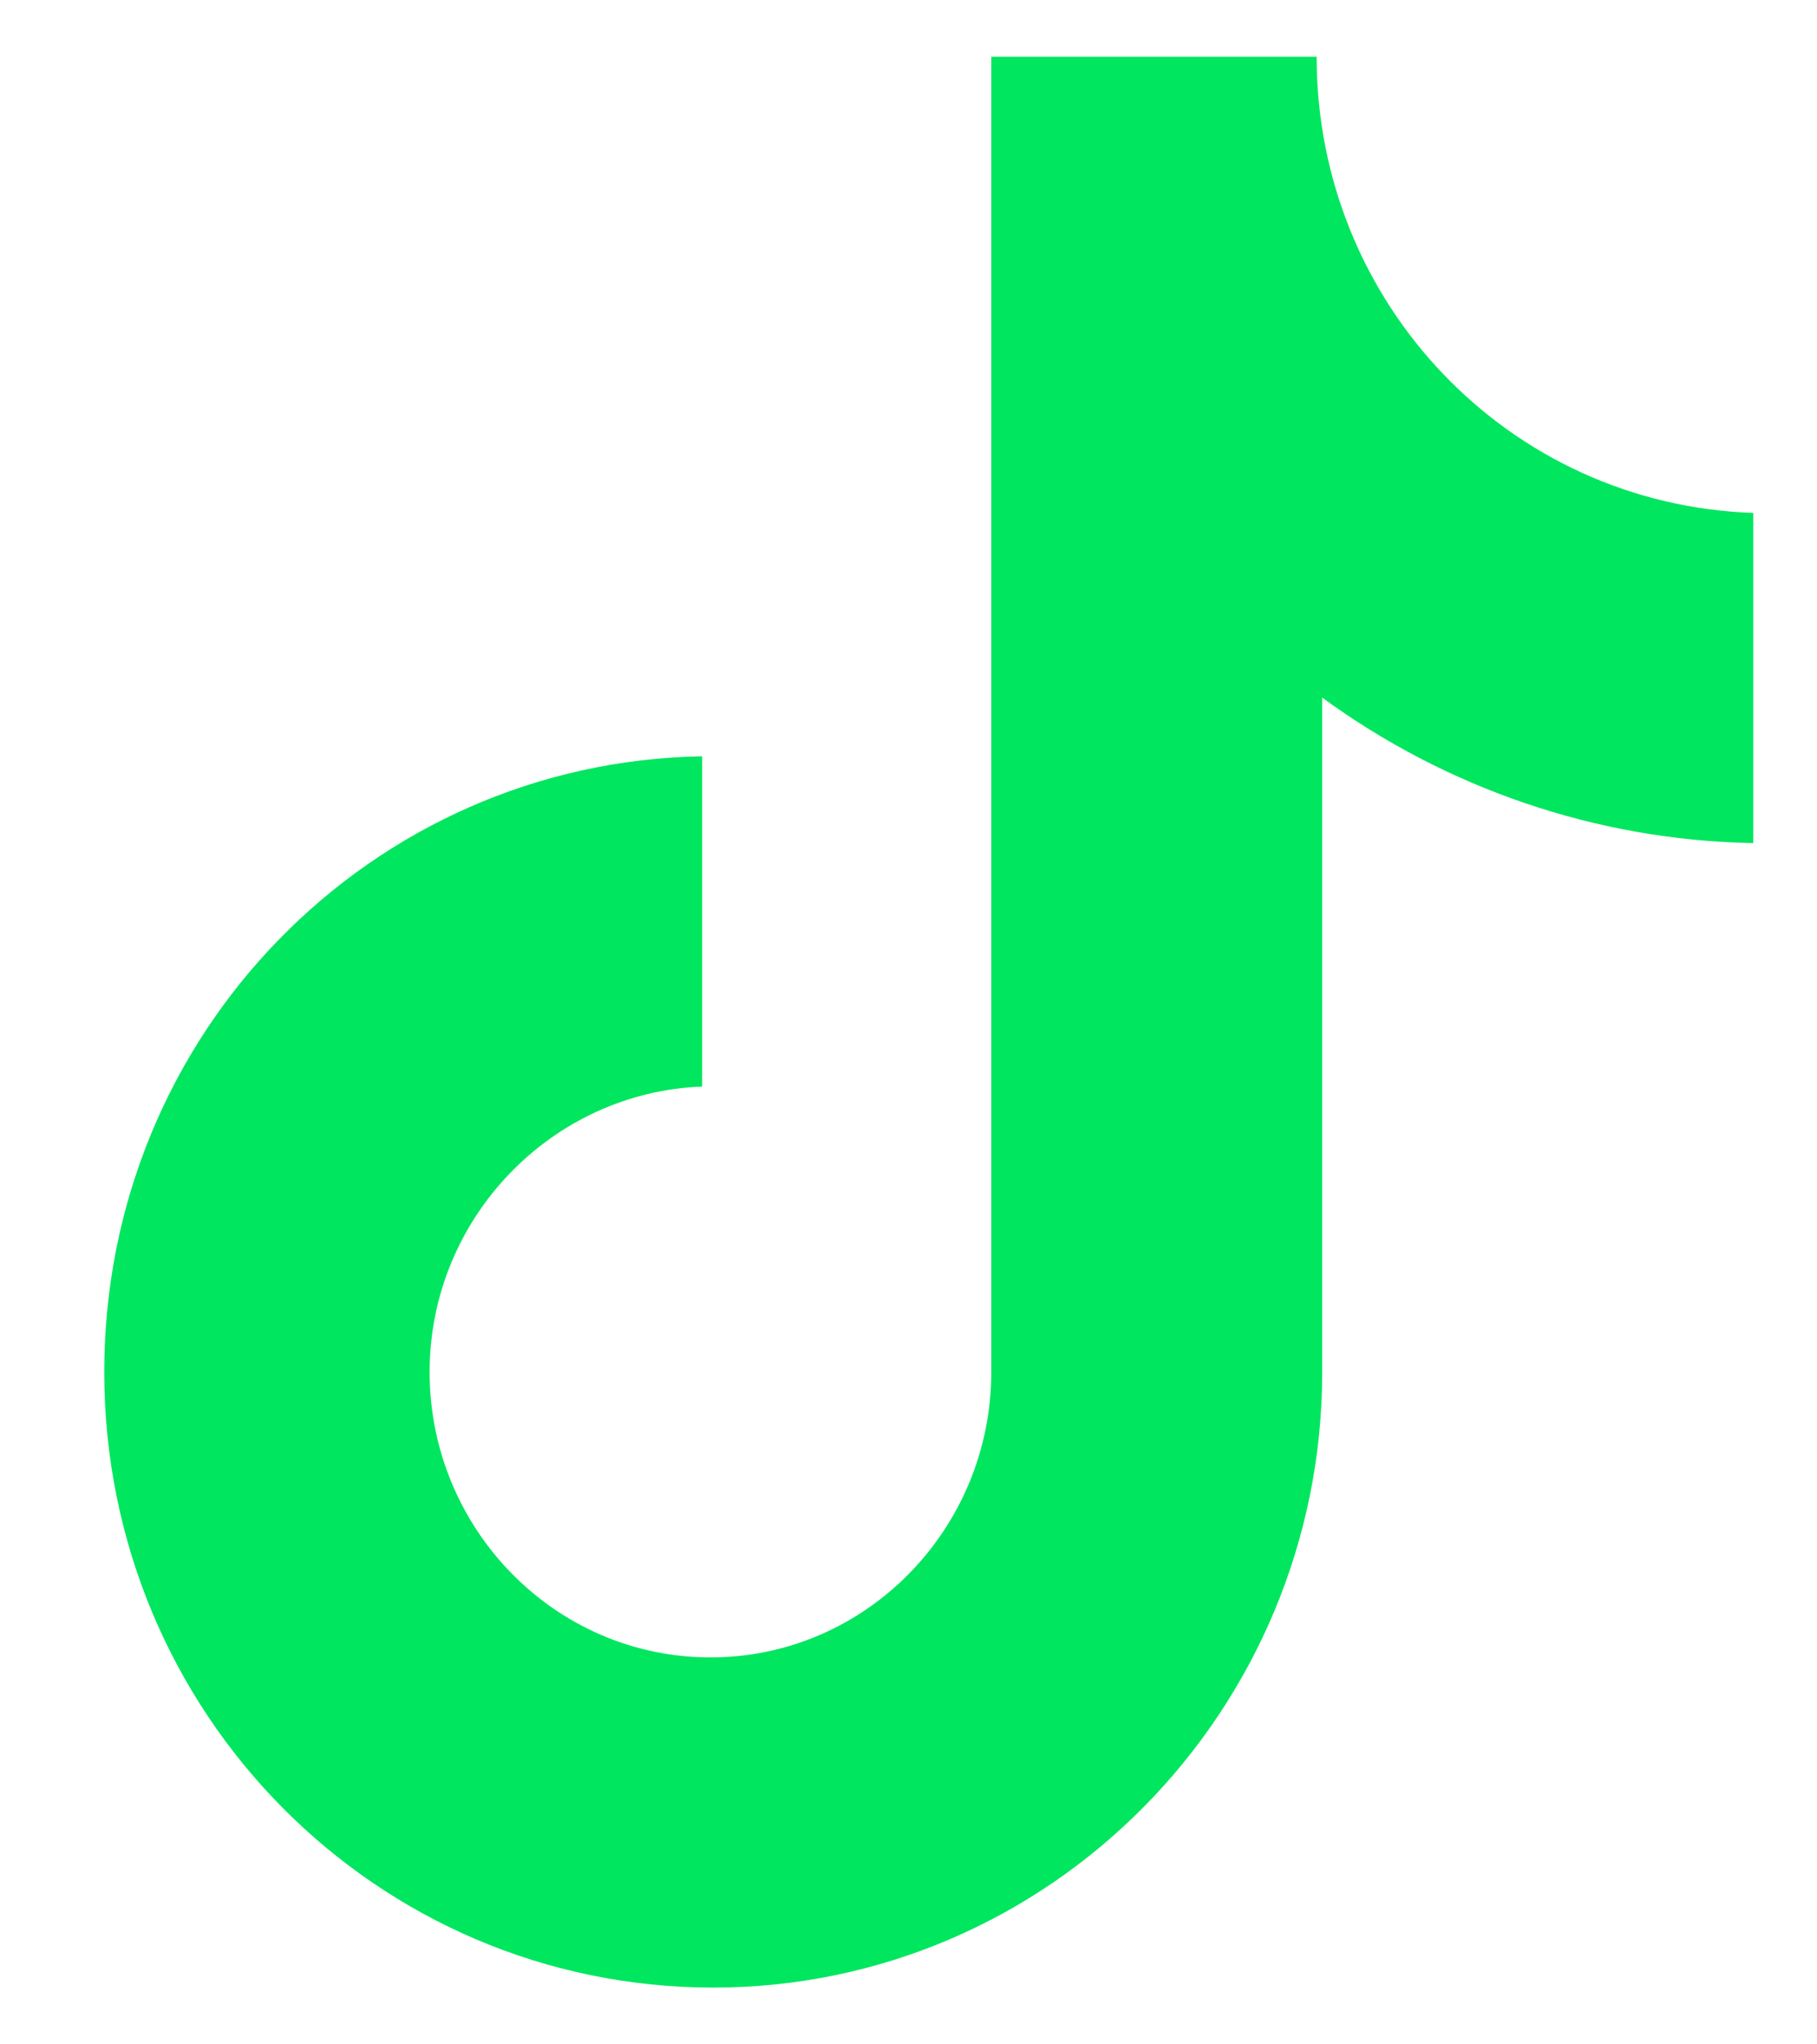 <svg width="16" height="18" viewBox="0 0 16 18" fill="none" xmlns="http://www.w3.org/2000/svg">
<g clip-path="url(#clip0_853_42)">
<path d="M11.594 0.5H8.729V12.08C8.729 13.459 7.627 14.593 6.256 14.593C4.885 14.593 3.783 13.459 3.783 12.08C3.783 10.725 4.86 9.616 6.183 9.567V6.659C3.269 6.709 0.918 9.099 0.918 12.08C0.918 15.085 3.318 17.5 6.281 17.5C9.244 17.5 11.643 15.061 11.643 12.08V6.142C12.721 6.93 14.043 7.399 15.439 7.423V4.516C13.284 4.442 11.594 2.668 11.594 0.5Z" fill="#00E65F"/>
</g>
<defs>
<clipPath id="clip0_853_42">
<rect width="15" height="17" fill="white" transform="translate(0.5 0.5)"/>
</clipPath>
</defs>
</svg>
